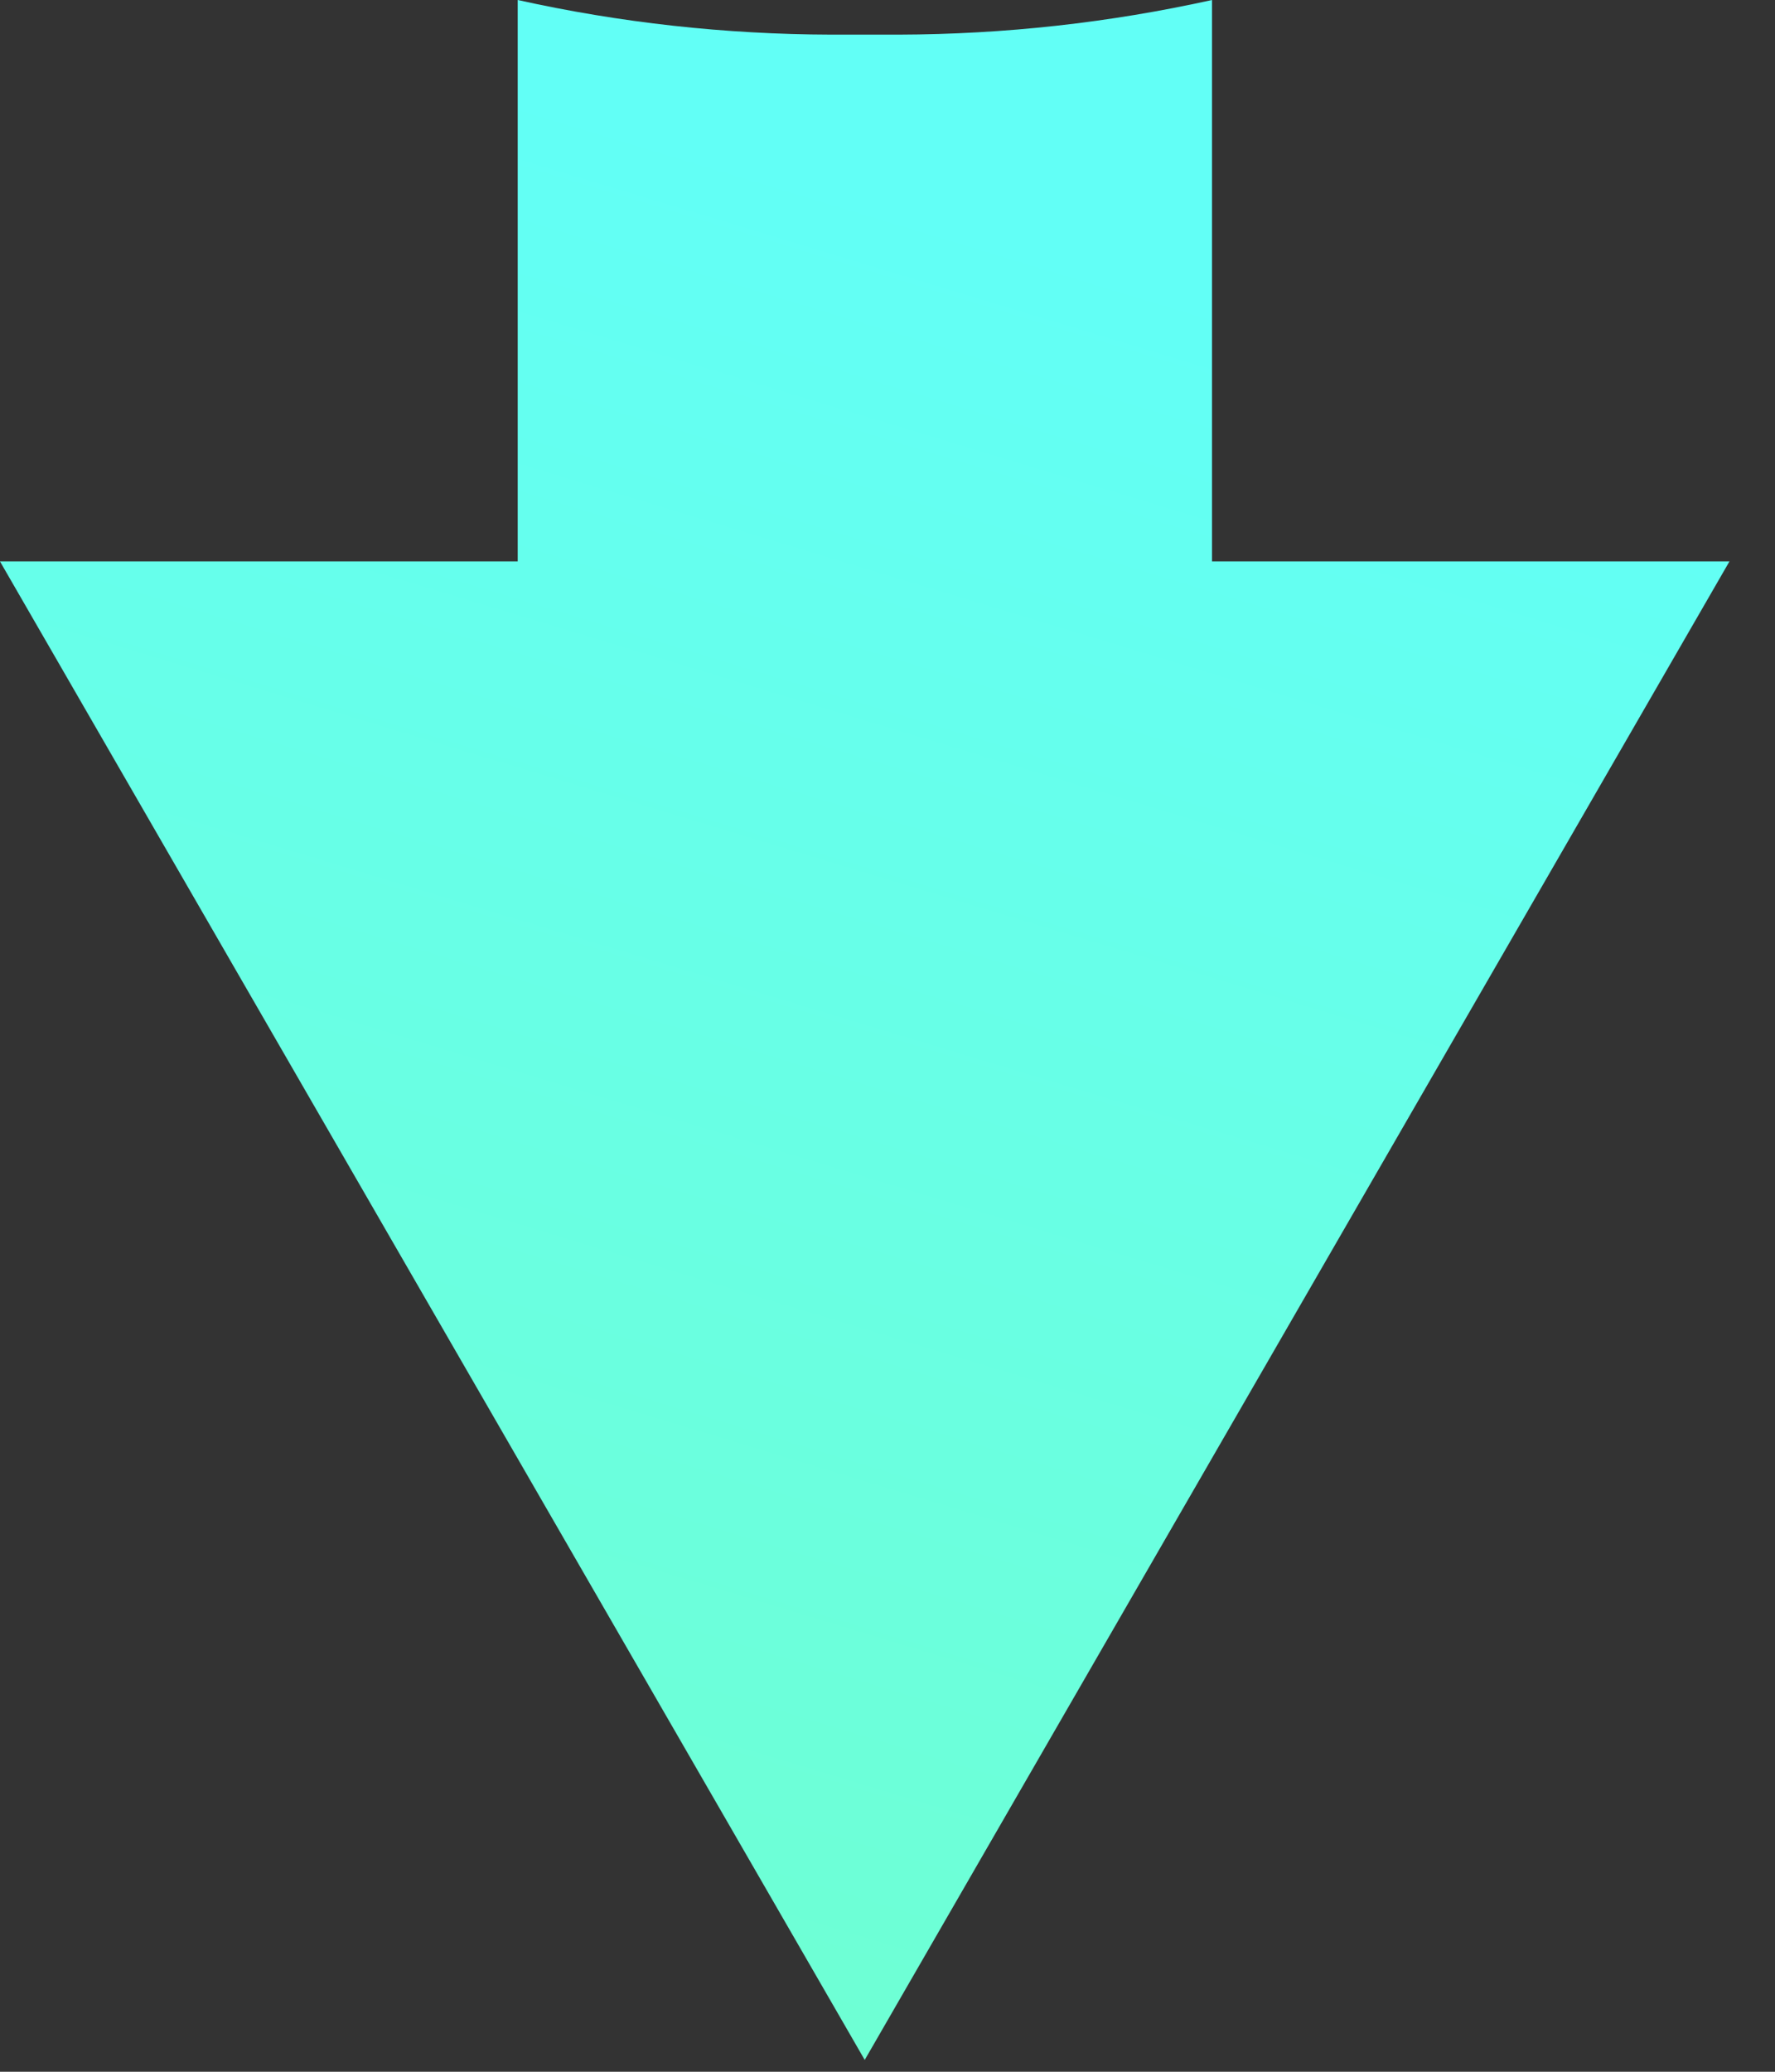 <?xml version="1.0" encoding="UTF-8"?> <svg xmlns="http://www.w3.org/2000/svg" width="6" height="7" viewBox="0 0 6 7" fill="none"><rect x="0" y="0" width="6" height="7" fill="#333333" stroke="none"/> <path fill-rule="evenodd" clip-rule="evenodd" d="M4.097 0C3.749 0.077 3.395 0.116 3.039 0.117H2.808C2.452 0.116 2.097 0.077 1.75 0V1.897H0L2.923 6.96L5.846 1.897H4.097V0Z" fill="url(#paint0_linear_70_484)"></path> <defs> <linearGradient id="paint0_linear_70_484" x1="-21.695" y1="-6.818" x2="-36.87" y2="43.271" gradientUnits="userSpaceOnUse"> <stop stop-color="#62FFF6"></stop> <stop offset="0.516" stop-color="#99FD5C"></stop> <stop offset="1" stop-color="#E4F963"></stop> </linearGradient> </defs> </svg> 